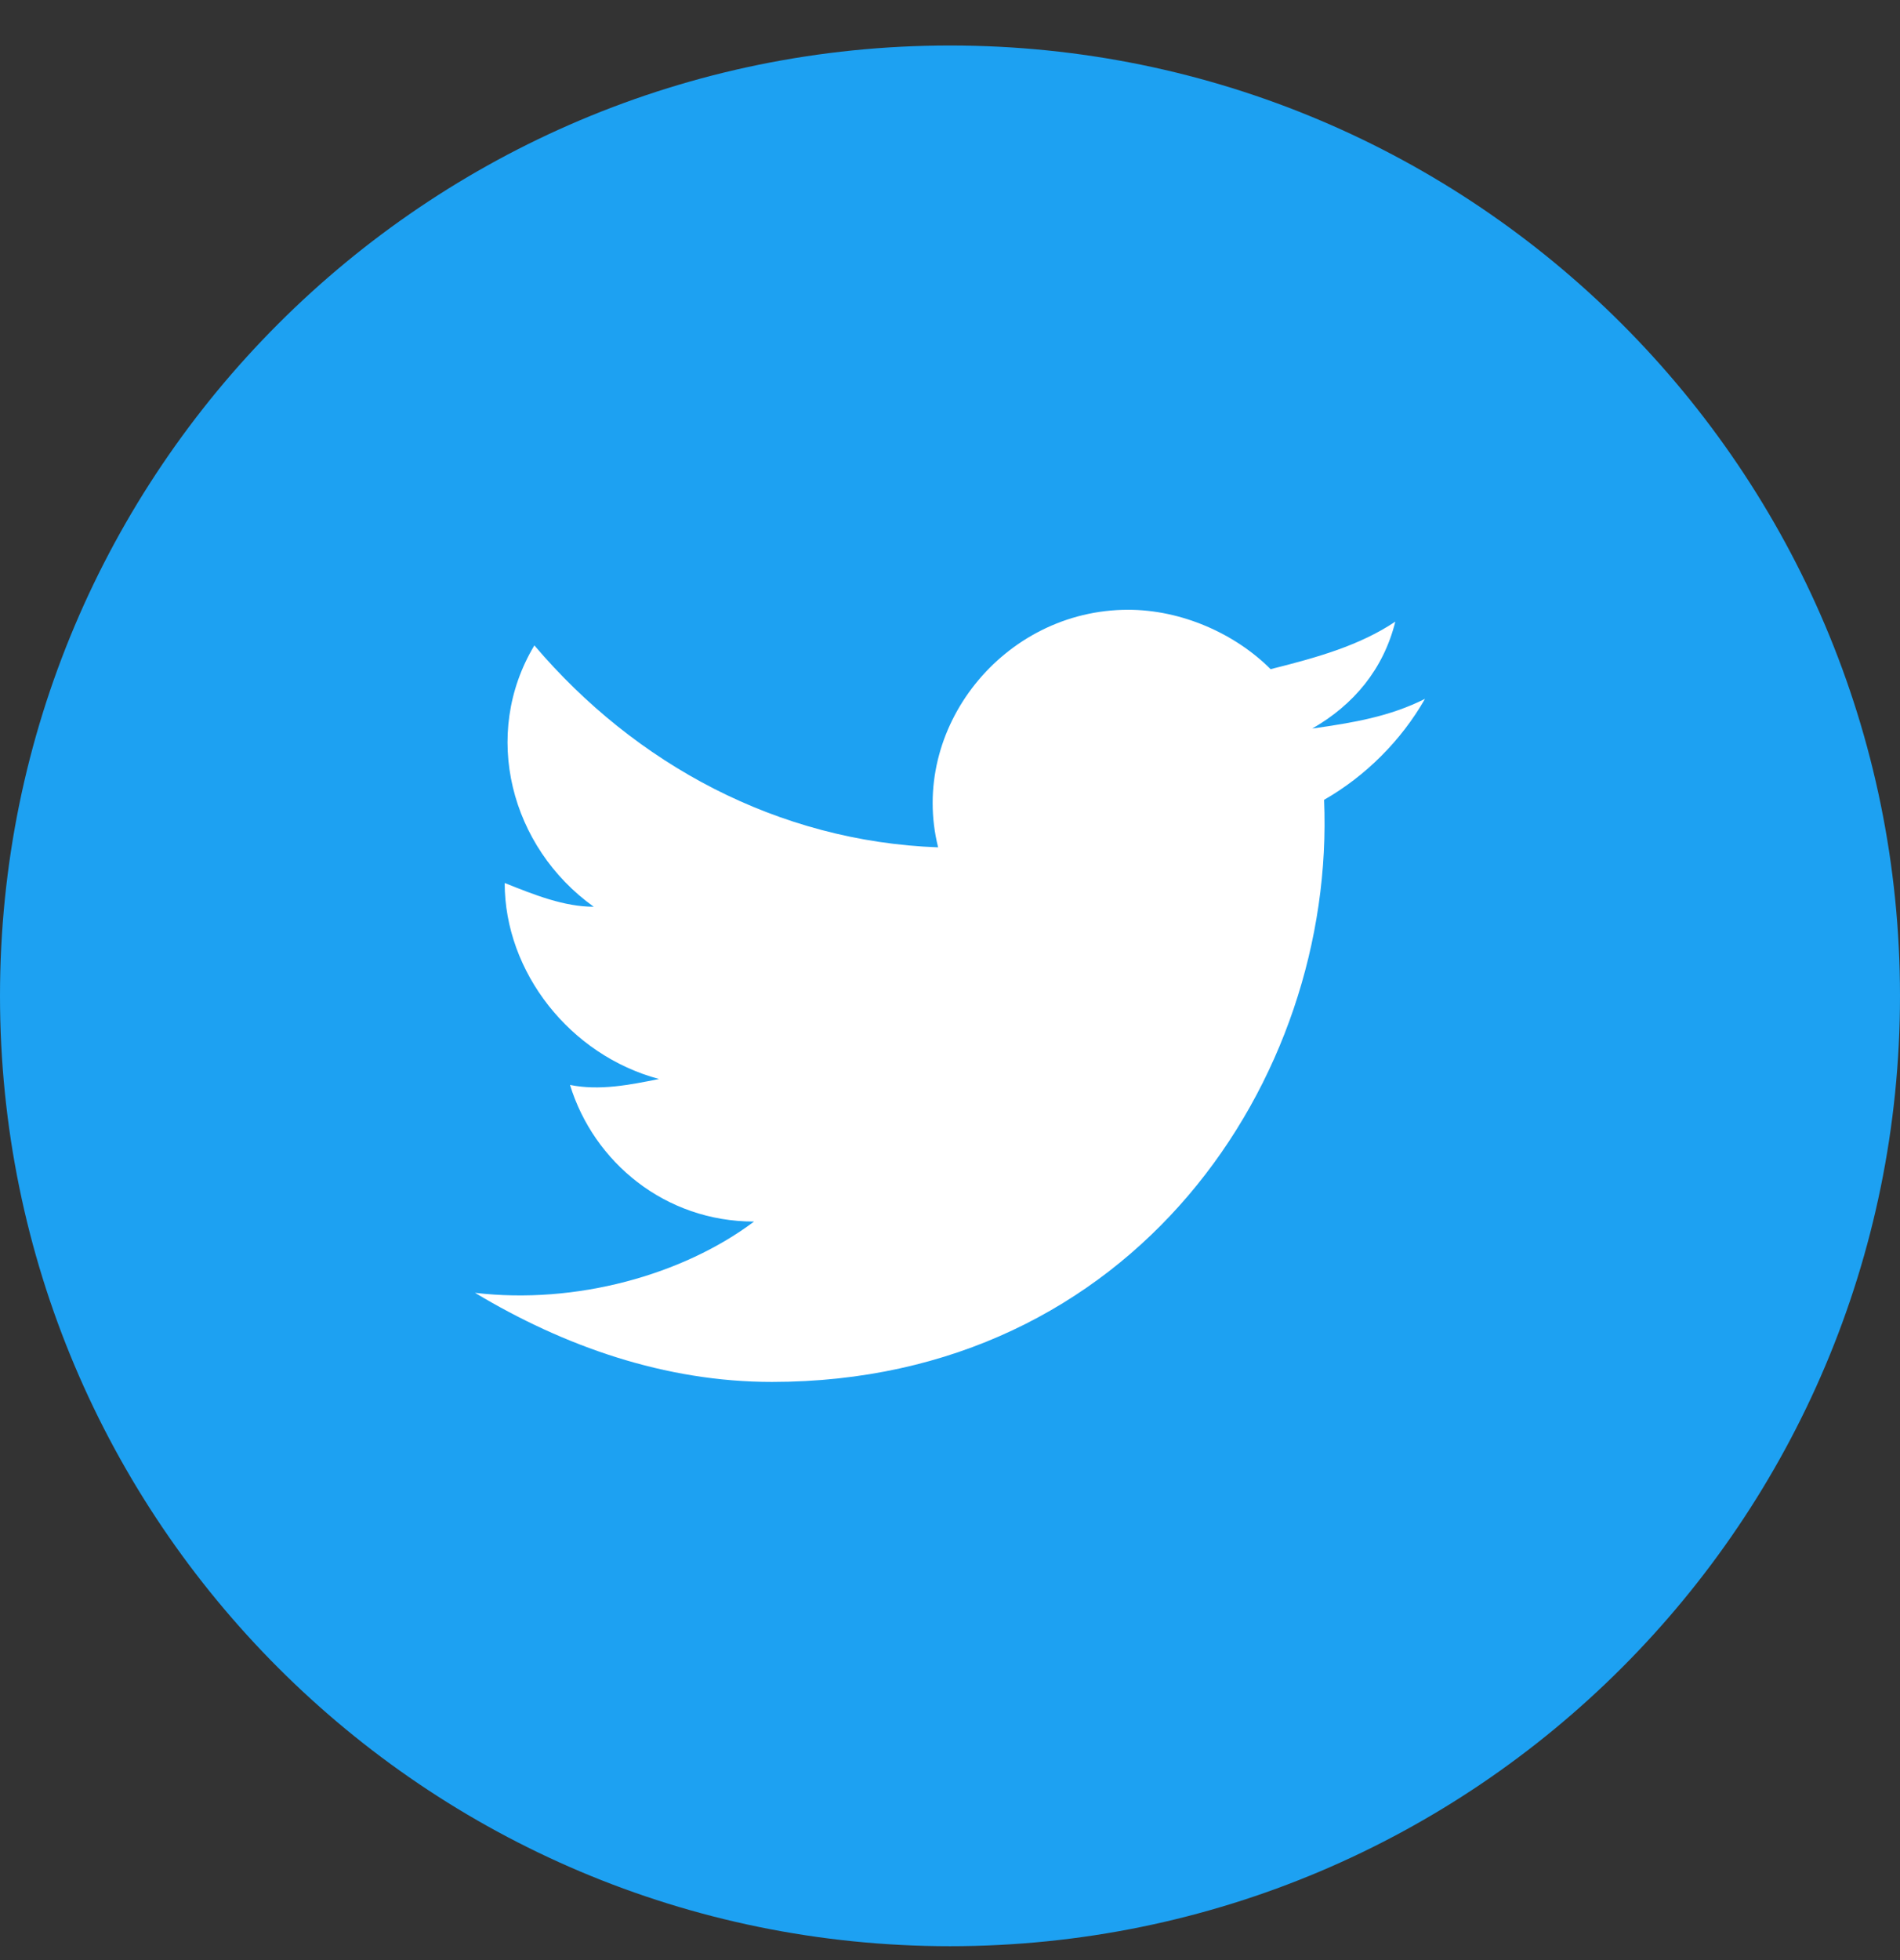<svg width="32" height="33" viewBox="0 0 32 33" fill="none" xmlns="http://www.w3.org/2000/svg">
<rect x="0" y="0" width="32" height="33" fill="#333333" stroke="none"/>
<path d="M0 16.766C0 25.602 7.163 32.766 16 32.766C24.837 32.766 32 25.602 32 16.766C32 7.929 24.837 0.766 16 0.766C7.163 0.766 0 7.929 0 16.766Z" fill="#1DA1F2"/>
<path d="M24 11.766C23.4 12.066 22.8 12.166 22.1 12.266C22.8 11.866 23.3 11.266 23.5 10.466C22.9 10.866 22.2 11.066 21.4 11.266C20.8 10.666 19.9 10.266 19 10.266C16.9 10.266 15.3 12.266 15.8 14.266C13.1 14.166 10.7 12.866 9 10.866C8.1 12.366 8.6 14.266 10 15.266C9.5 15.266 9 15.066 8.5 14.866C8.5 16.366 9.6 17.766 11.1 18.166C10.6 18.266 10.1 18.366 9.6 18.266C10 19.566 11.2 20.566 12.7 20.566C11.5 21.466 9.7 21.966 8 21.766C9.5 22.666 11.2 23.266 13 23.266C19.1 23.266 22.5 18.166 22.3 13.466C23 13.066 23.6 12.466 24 11.766Z" fill="white"/>
</svg>
